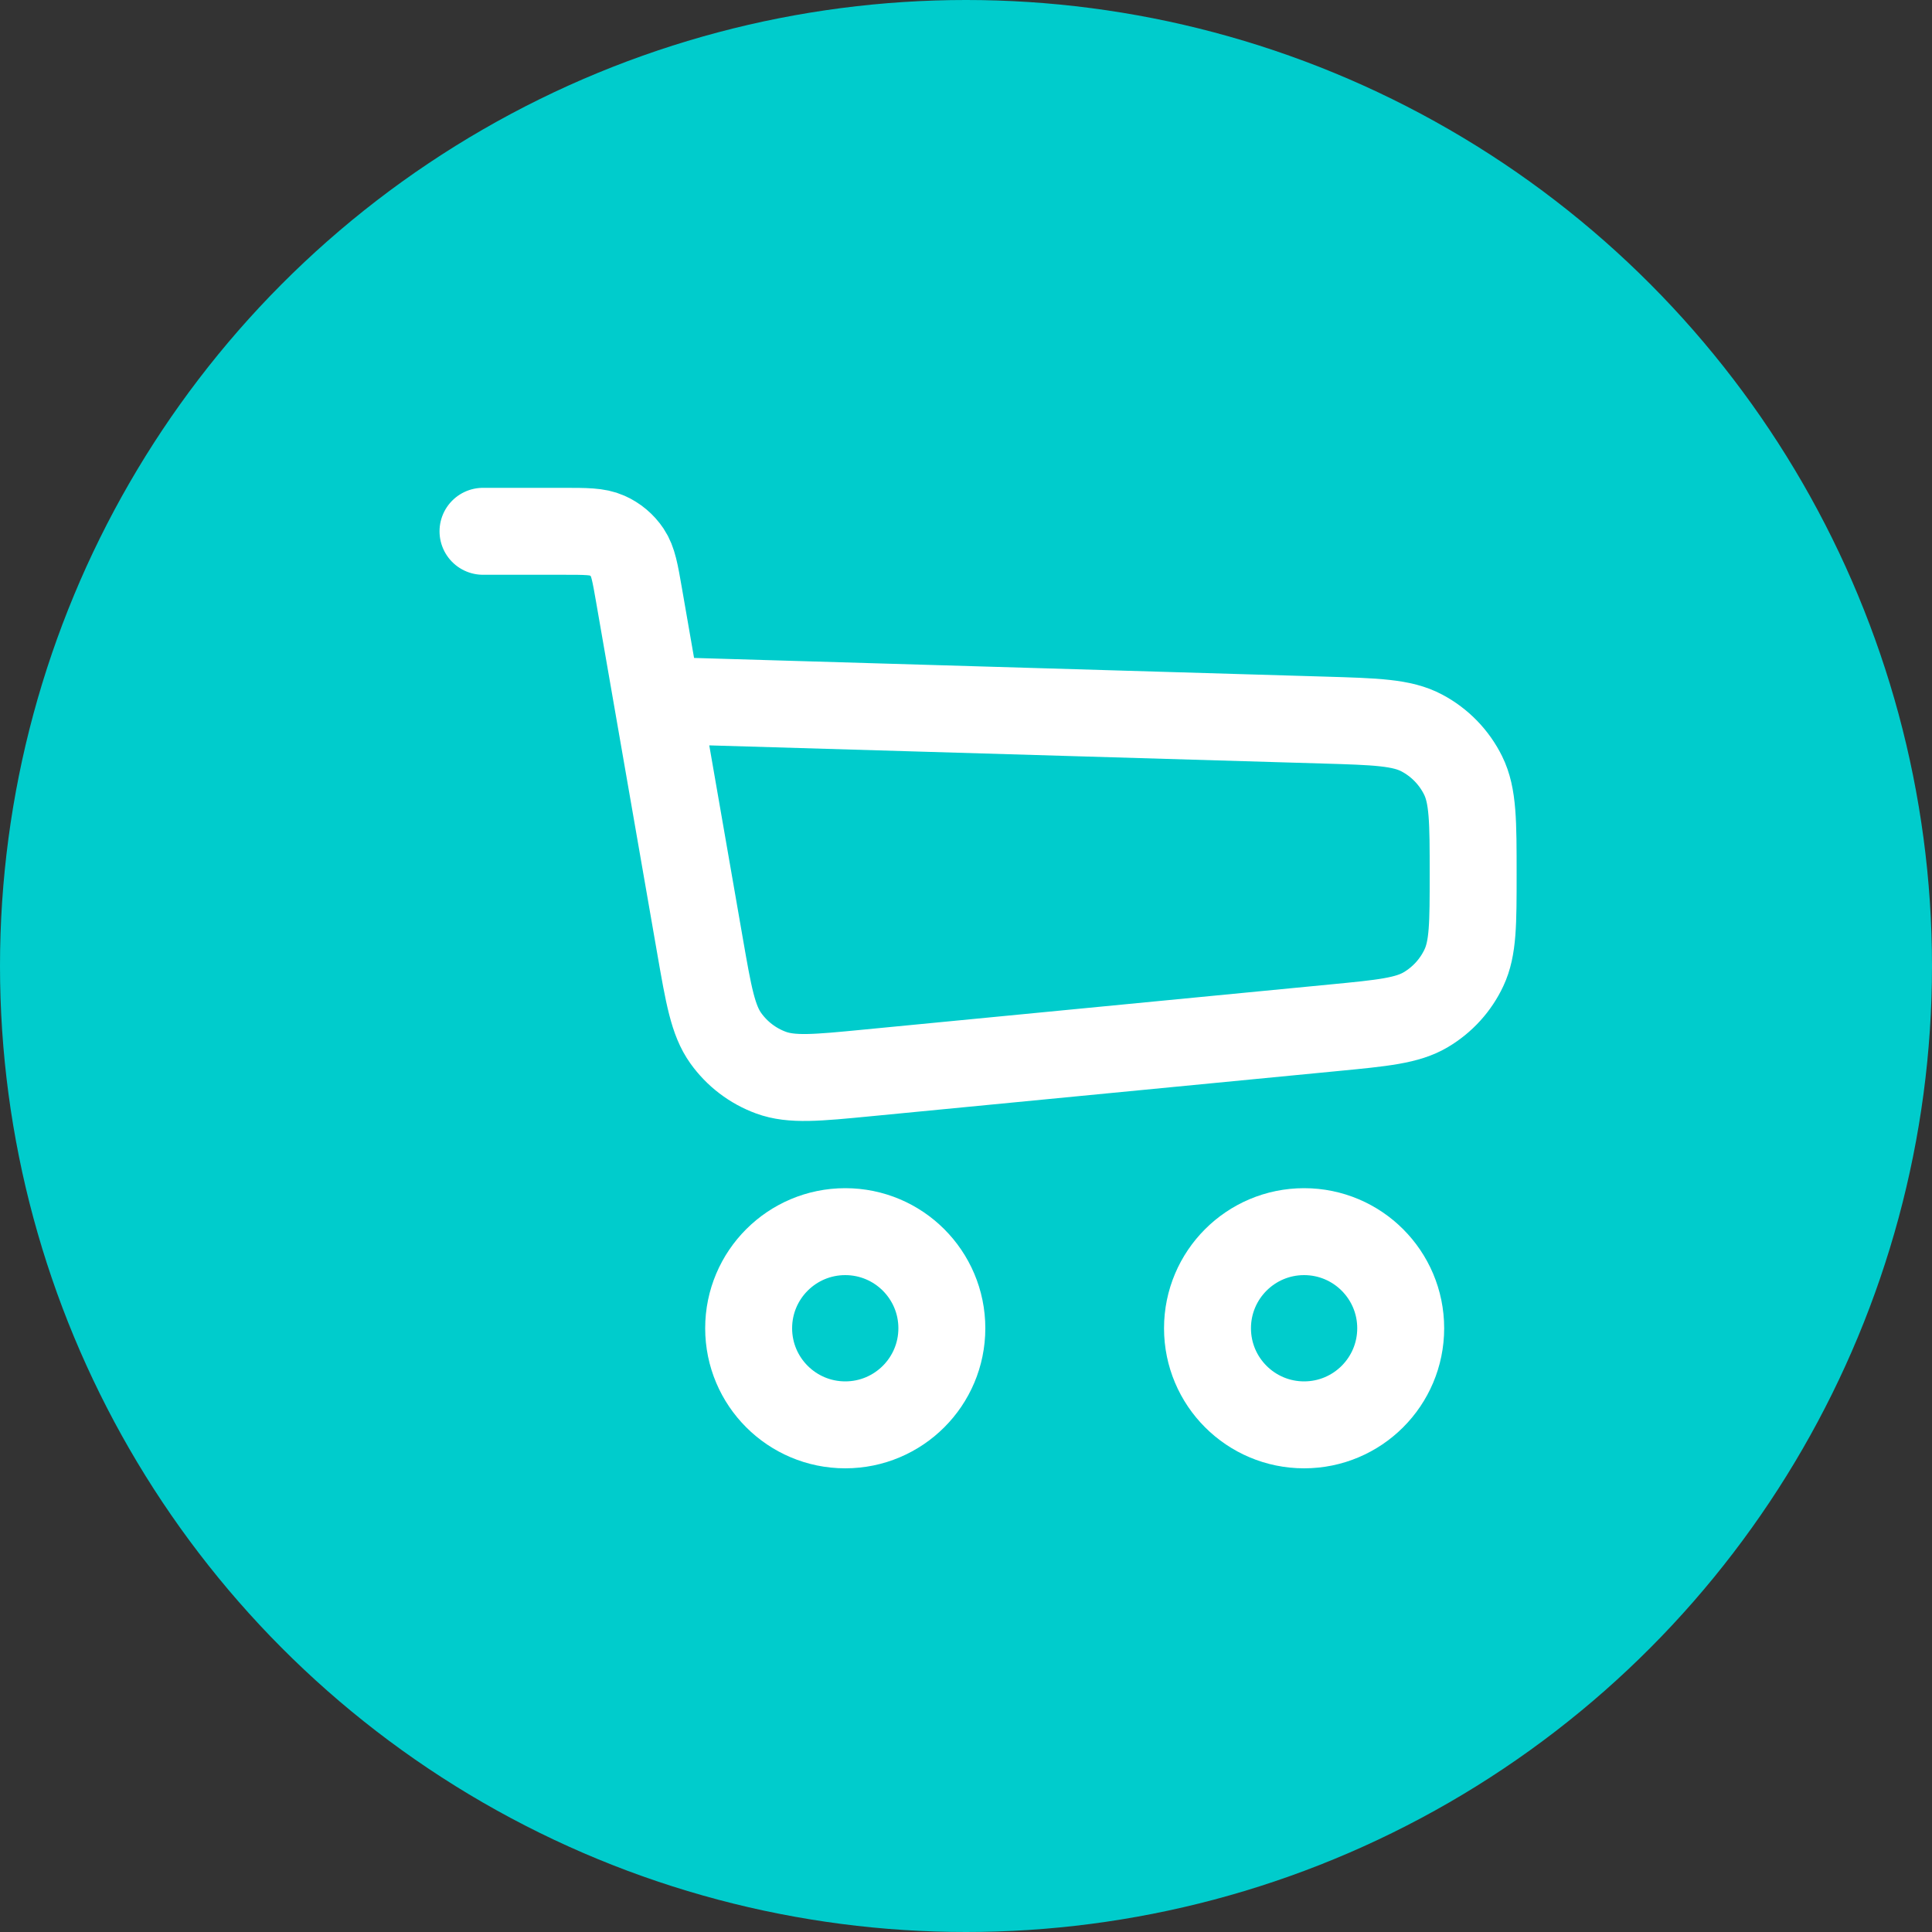 <svg width="40" height="40" viewBox="0 0 40 40" fill="none" xmlns="http://www.w3.org/2000/svg">
<rect x="0" y="0" width="40" height="40" fill="#333333" stroke="none"/>
<circle cx="20" cy="20" r="20" fill="#00CCCC"/>
<path d="M10 11H11.654C12.133 11 12.372 11 12.566 11.087C12.738 11.163 12.884 11.286 12.989 11.442C13.108 11.619 13.149 11.854 13.231 12.326L13.609 14.5M13.609 14.5L14.492 19.577C14.671 20.608 14.761 21.123 15.026 21.494C15.259 21.821 15.586 22.07 15.963 22.208C16.391 22.365 16.912 22.315 17.953 22.214L27.614 21.279C28.63 21.181 29.138 21.132 29.522 20.903C29.865 20.699 30.14 20.397 30.309 20.036C30.5 19.631 30.5 19.121 30.5 18.101V18.101C30.5 17.016 30.5 16.474 30.292 16.054C30.107 15.68 29.809 15.373 29.44 15.177C29.027 14.956 28.485 14.94 27.401 14.908L13.609 14.5Z" stroke="white" stroke-width="1.8" stroke-linecap="round" stroke-linejoin="round"/>
<circle cx="17.5" cy="27.5" r="2" stroke="white" stroke-width="1.8"/>
<circle cx="27" cy="27.5" r="2" stroke="white" stroke-width="1.8"/>
</svg>
